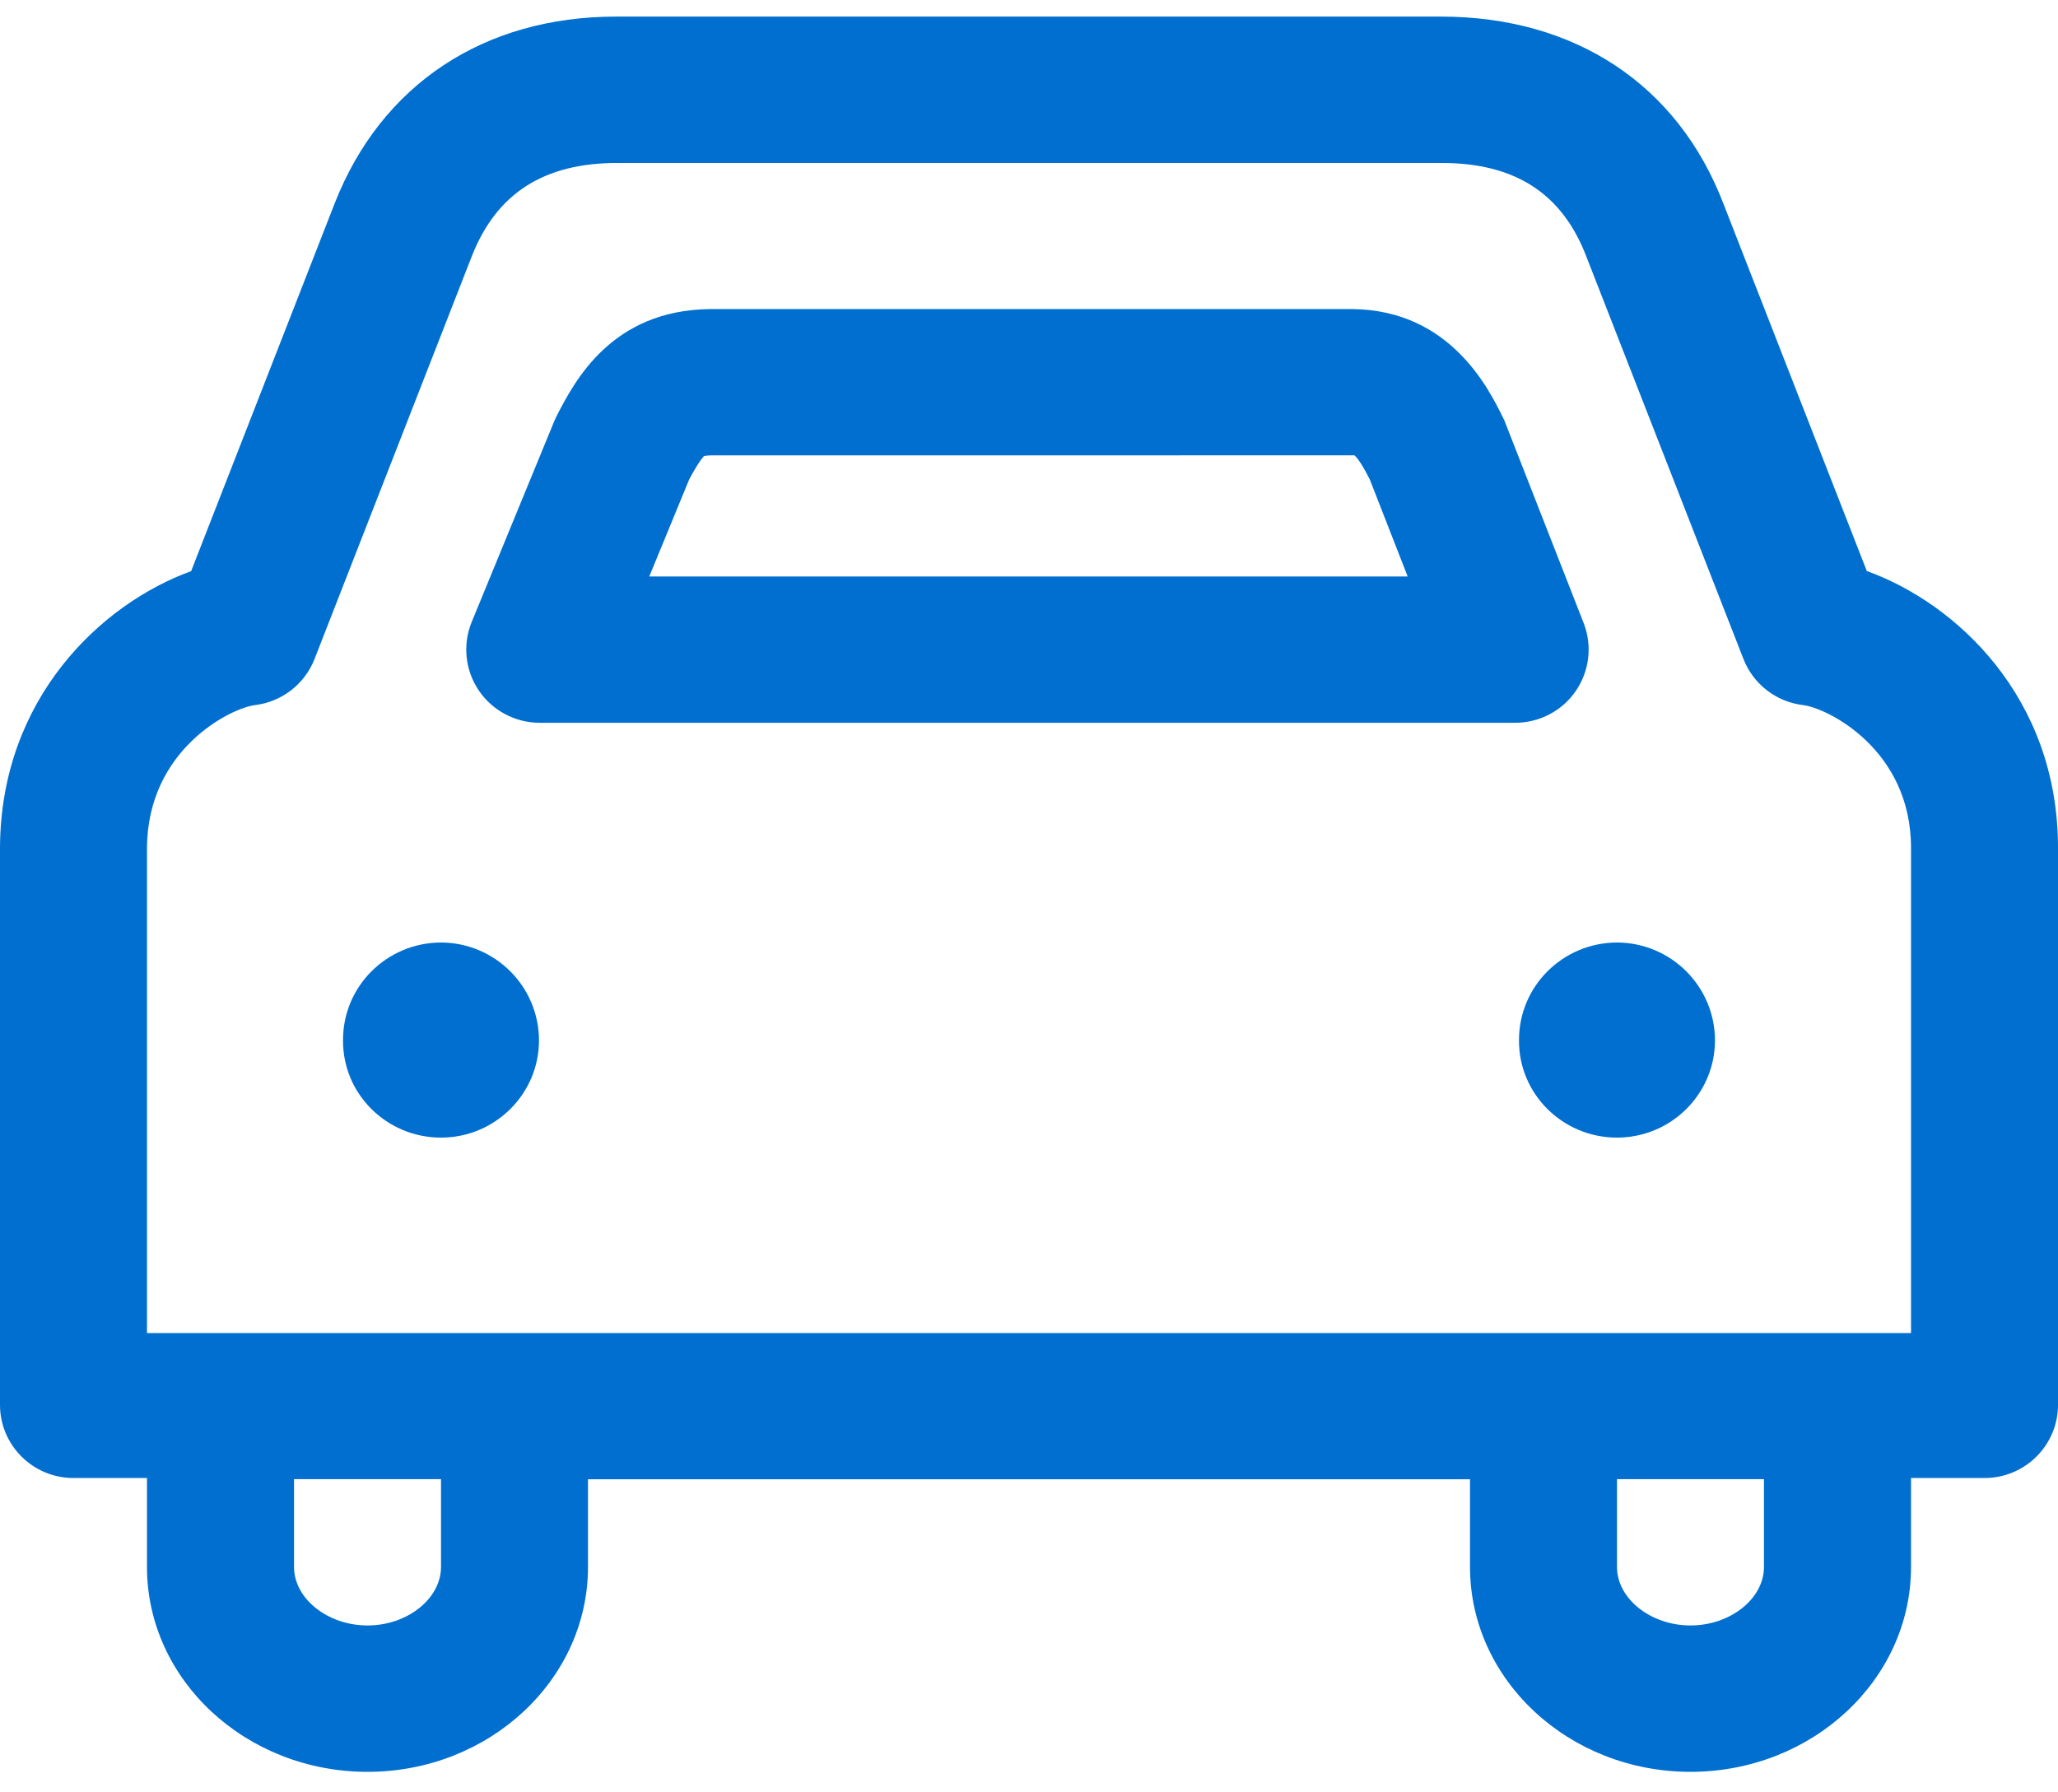 <svg width="31" height="27" viewBox="0 0 31 27" fill="none" xmlns="http://www.w3.org/2000/svg">
<path fill-rule="evenodd" clip-rule="evenodd" d="M28.12 8.602C29.467 9.087 31.001 10.508 31 12.772V21.163C31 21.771 30.504 22.265 29.893 22.265H28.786V23.605C28.786 25.307 27.296 26.691 25.464 26.691C23.633 26.691 22.143 25.307 22.143 23.605V22.284H8.857V23.605C8.857 25.307 7.367 26.691 5.536 26.691C3.704 26.691 2.214 25.307 2.214 23.605V22.265H1.107C0.496 22.265 0 21.771 0 21.163V12.772C0.009 10.509 1.539 9.089 2.879 8.604L5.042 3.062C5.743 1.274 7.288 0.25 9.281 0.25H21.704C23.726 0.25 25.273 1.277 25.96 3.068L28.12 8.602ZM6.643 23.605V22.282H4.429V23.605C4.429 24.082 4.936 24.486 5.536 24.486C6.136 24.486 6.643 24.082 6.643 23.605ZM26.571 23.605V22.282H24.357V23.605C24.357 24.082 24.864 24.486 25.464 24.486C26.065 24.486 26.571 24.082 26.571 23.605ZM28.786 20.081V12.772C28.786 11.284 27.521 10.665 27.163 10.622C26.756 10.574 26.41 10.306 26.262 9.927L23.894 3.861C23.53 2.913 22.819 2.455 21.719 2.455H9.296C8.189 2.455 7.477 2.915 7.106 3.862L4.738 9.927C4.59 10.306 4.244 10.573 3.839 10.622C3.483 10.665 2.22 11.285 2.214 12.776V20.081H28.786ZM23.737 10.408C23.531 10.709 23.189 10.888 22.823 10.888H8.131C7.762 10.888 7.417 10.705 7.211 10.4C7.006 10.095 6.966 9.708 7.106 9.368L8.351 6.339C8.364 6.309 8.378 6.279 8.393 6.25C8.659 5.739 9.212 4.675 10.688 4.656H20.378C21.842 4.675 22.422 5.849 22.64 6.291C22.655 6.319 22.667 6.348 22.678 6.378L23.855 9.386C23.987 9.725 23.943 10.108 23.737 10.408ZM9.78 8.684H21.204L20.634 7.224C20.488 6.935 20.419 6.872 20.401 6.859L10.702 6.86C10.634 6.862 10.603 6.872 10.603 6.872C10.601 6.876 10.534 6.935 10.381 7.223L9.78 8.684ZM6.643 14.198C7.456 14.201 8.118 14.858 8.119 15.674C8.118 16.48 7.456 17.137 6.643 17.137C5.825 17.137 5.163 16.48 5.167 15.674C5.163 14.858 5.825 14.201 6.643 14.198ZM24.357 14.198C25.171 14.201 25.832 14.858 25.833 15.674C25.832 16.48 25.171 17.137 24.357 17.137C23.539 17.137 22.877 16.48 22.881 15.674C22.877 14.858 23.539 14.201 24.357 14.198Z" fill="#006FCF"/>
</svg>
